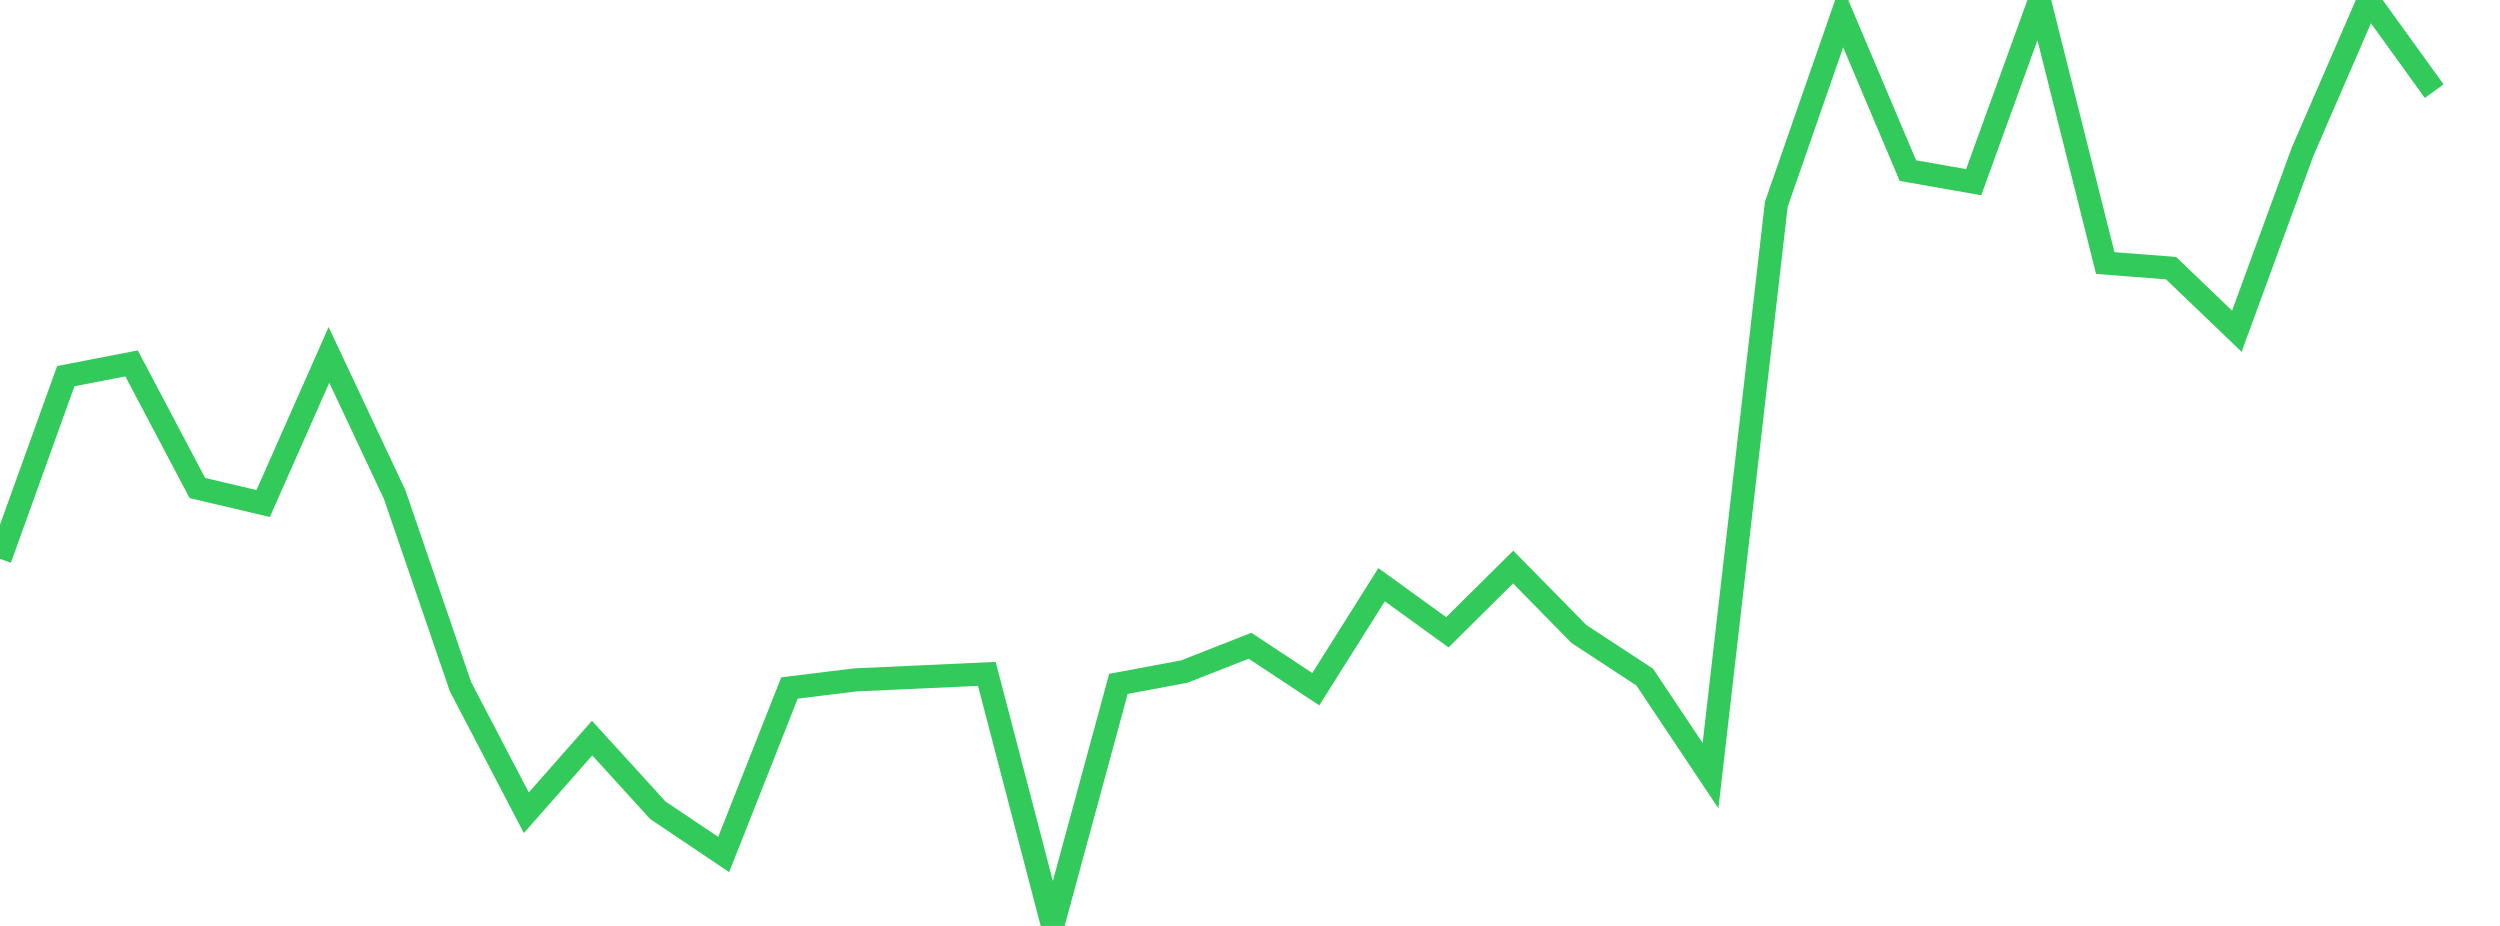 <?xml version="1.0" standalone="no"?>
<!DOCTYPE svg PUBLIC "-//W3C//DTD SVG 1.1//EN" "http://www.w3.org/Graphics/SVG/1.1/DTD/svg11.dtd">

<svg width="135" height="50" viewBox="0 0 135 50" preserveAspectRatio="none" 
  xmlns="http://www.w3.org/2000/svg"
  xmlns:xlink="http://www.w3.org/1999/xlink">


<polyline points="0.0, 30.177 3.553, 20.311 7.105, 19.624 10.658, 26.354 14.211, 27.191 17.763, 19.165 21.316, 26.718 24.868, 37.083 28.421, 43.888 31.974, 39.857 35.526, 43.756 39.079, 46.143 42.632, 37.151 46.184, 36.715 49.737, 36.553 53.289, 36.389 56.842, 50.0 60.395, 36.929 63.947, 36.266 67.5, 34.87 71.053, 37.216 74.605, 31.574 78.158, 34.143 81.711, 30.621 85.263, 34.236 88.816, 36.564 92.368, 41.886 95.921, 11.028 99.474, 0.819 103.026, 9.213 106.579, 9.838 110.132, 0.041 113.684, 14.204 117.237, 14.48 120.789, 17.886 124.342, 8.188 127.895, 0.0 131.447, 4.922" fill="none" stroke="#32ca5b" stroke-width="1.25"/>

</svg>